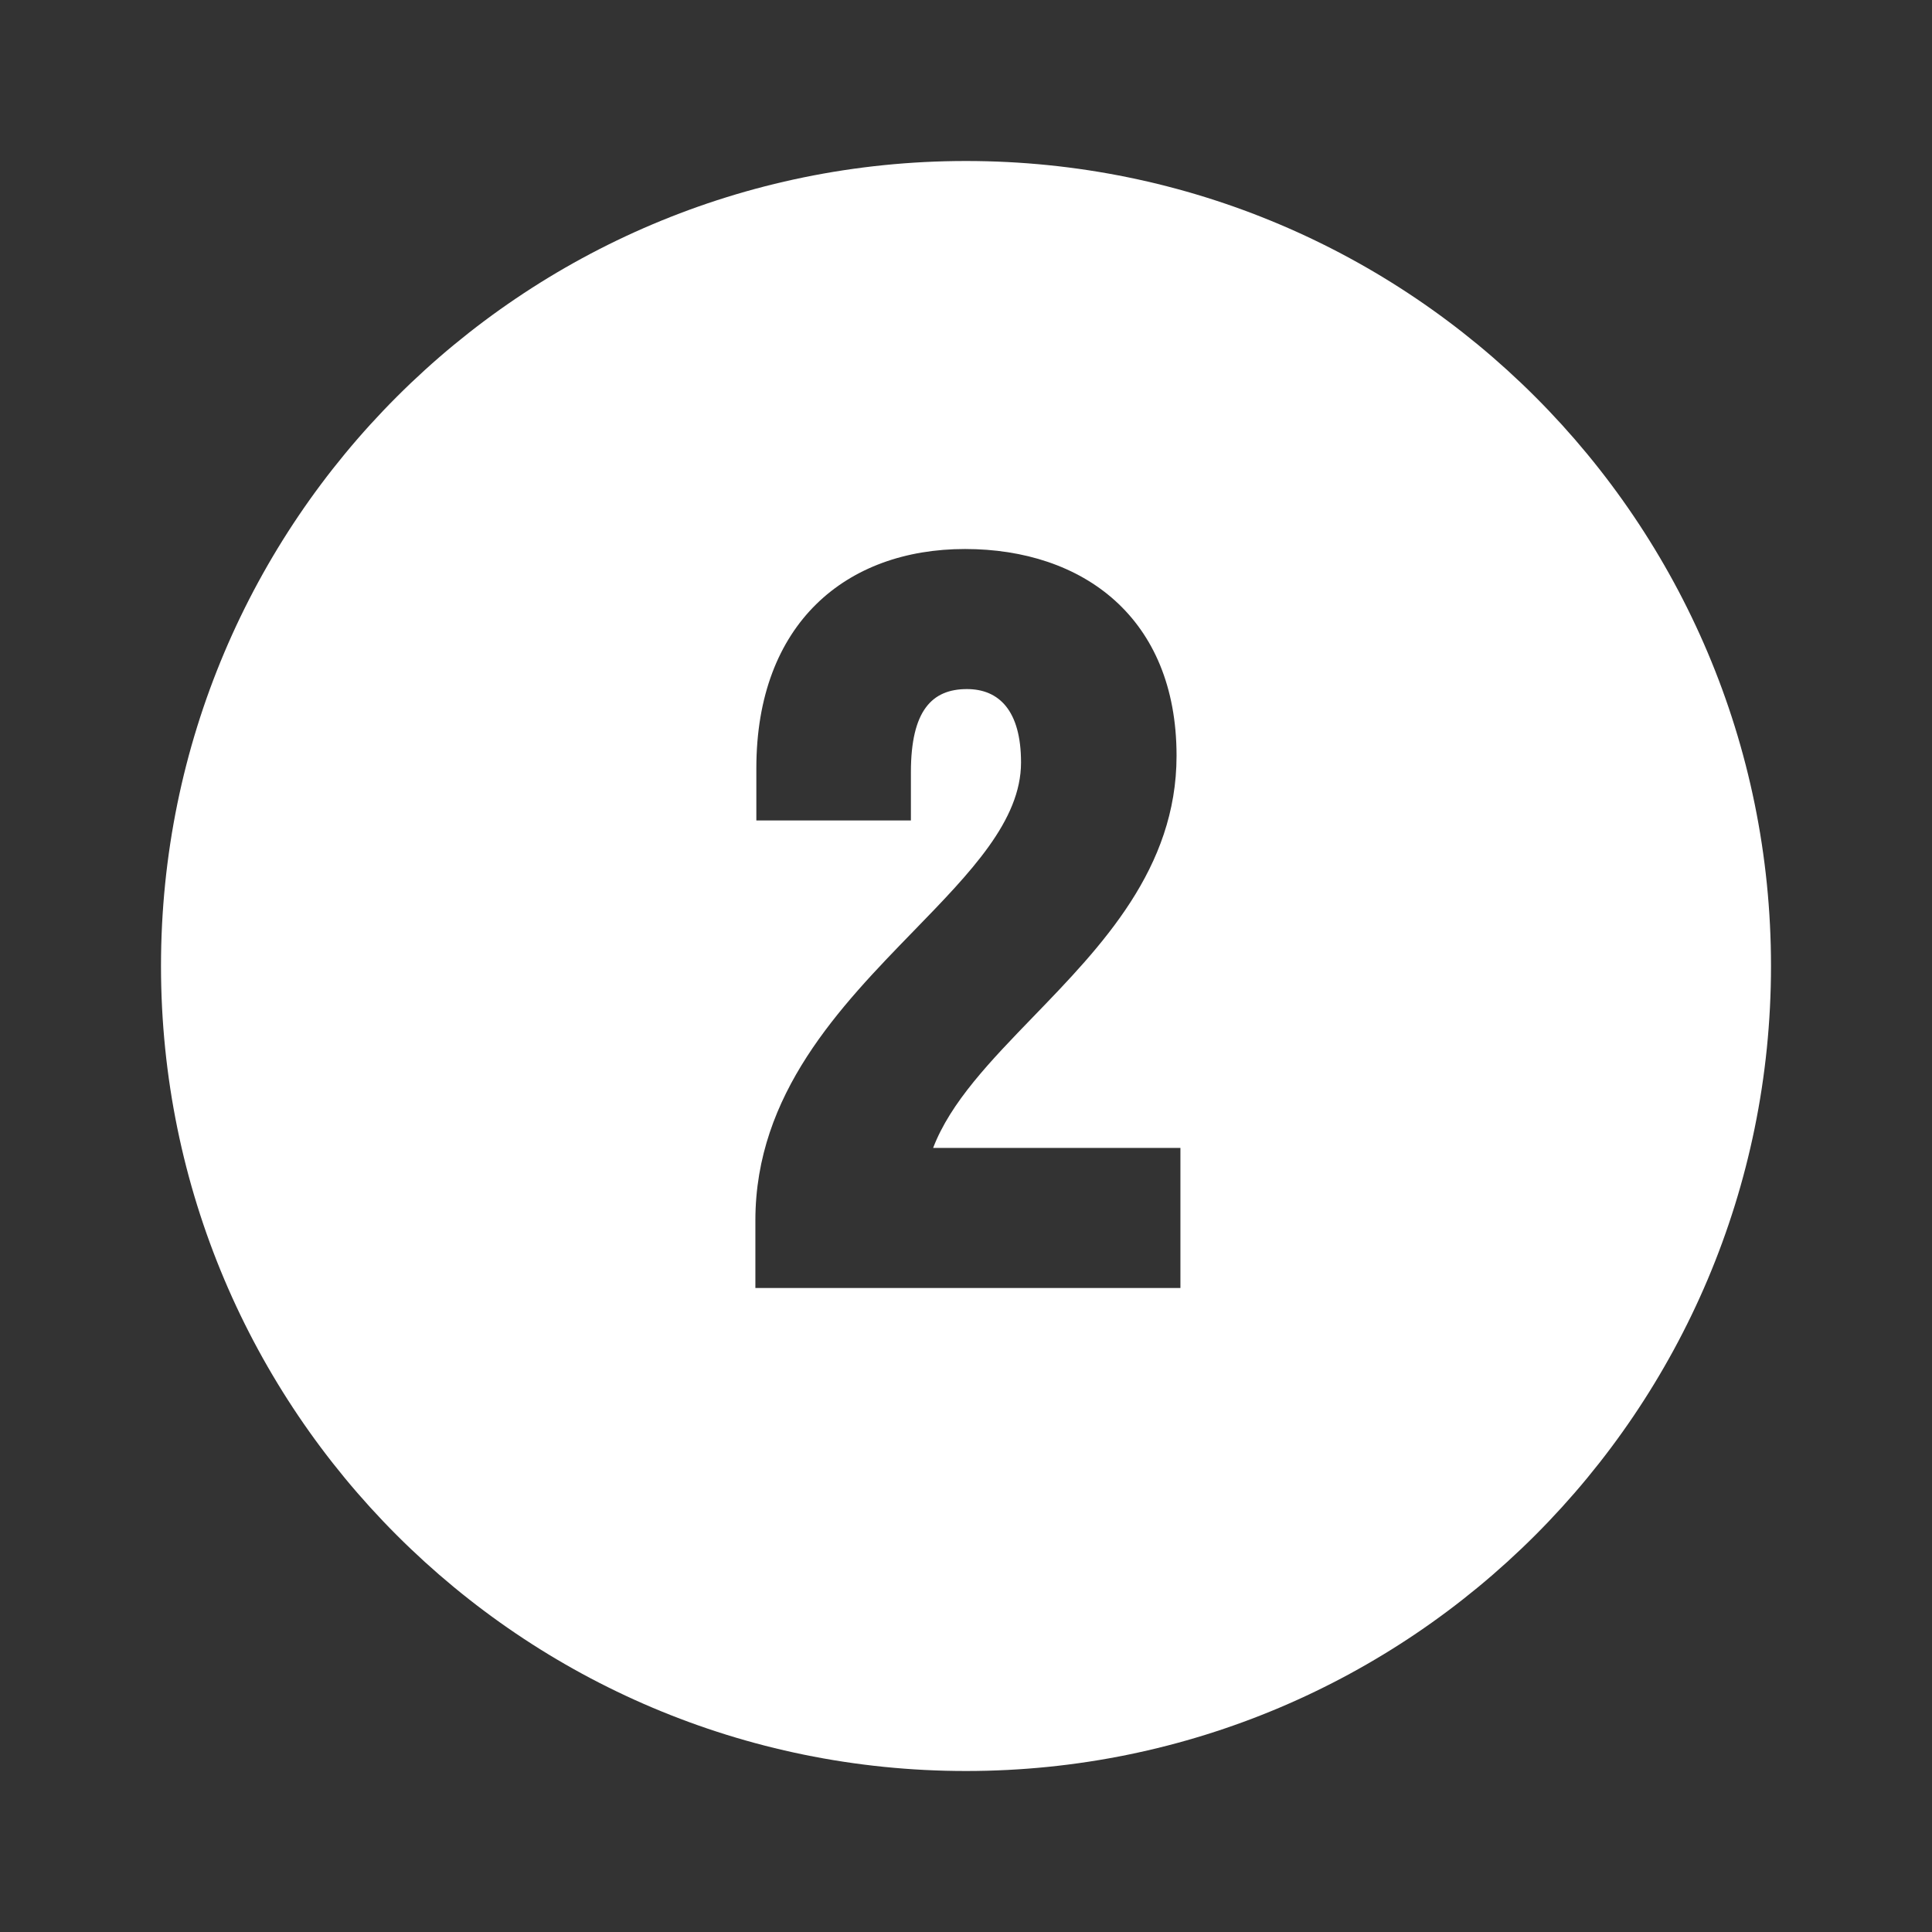 <?xml version="1.0" encoding="UTF-8"?> <svg xmlns="http://www.w3.org/2000/svg" width="60" height="60" viewBox="0 0 60 60" fill="none"><rect x="0" y="0" width="60" height="60" fill="#333333" stroke="none"/><path fill-rule="evenodd" clip-rule="evenodd" d="M30 55C43.807 55 55 43.807 55 30C55 16.193 43.807 5 30 5C16.193 5 5 16.193 5 30C5 43.807 16.193 55 30 55ZM29.969 17.05C33.629 17.05 36.539 19.18 36.539 23.47C36.539 26.976 34.212 29.381 32.093 31.572C30.766 32.943 29.521 34.23 28.979 35.65H36.659V40H23.459V37.9C23.459 33.971 26.088 31.265 28.378 28.909C30.144 27.092 31.709 25.483 31.709 23.68C31.709 22.06 31.019 21.4 30.029 21.4C28.949 21.4 28.289 22.06 28.289 23.98V25.48H23.489V23.86C23.489 19.36 26.279 17.05 29.969 17.05Z" fill="white"></path></svg> 